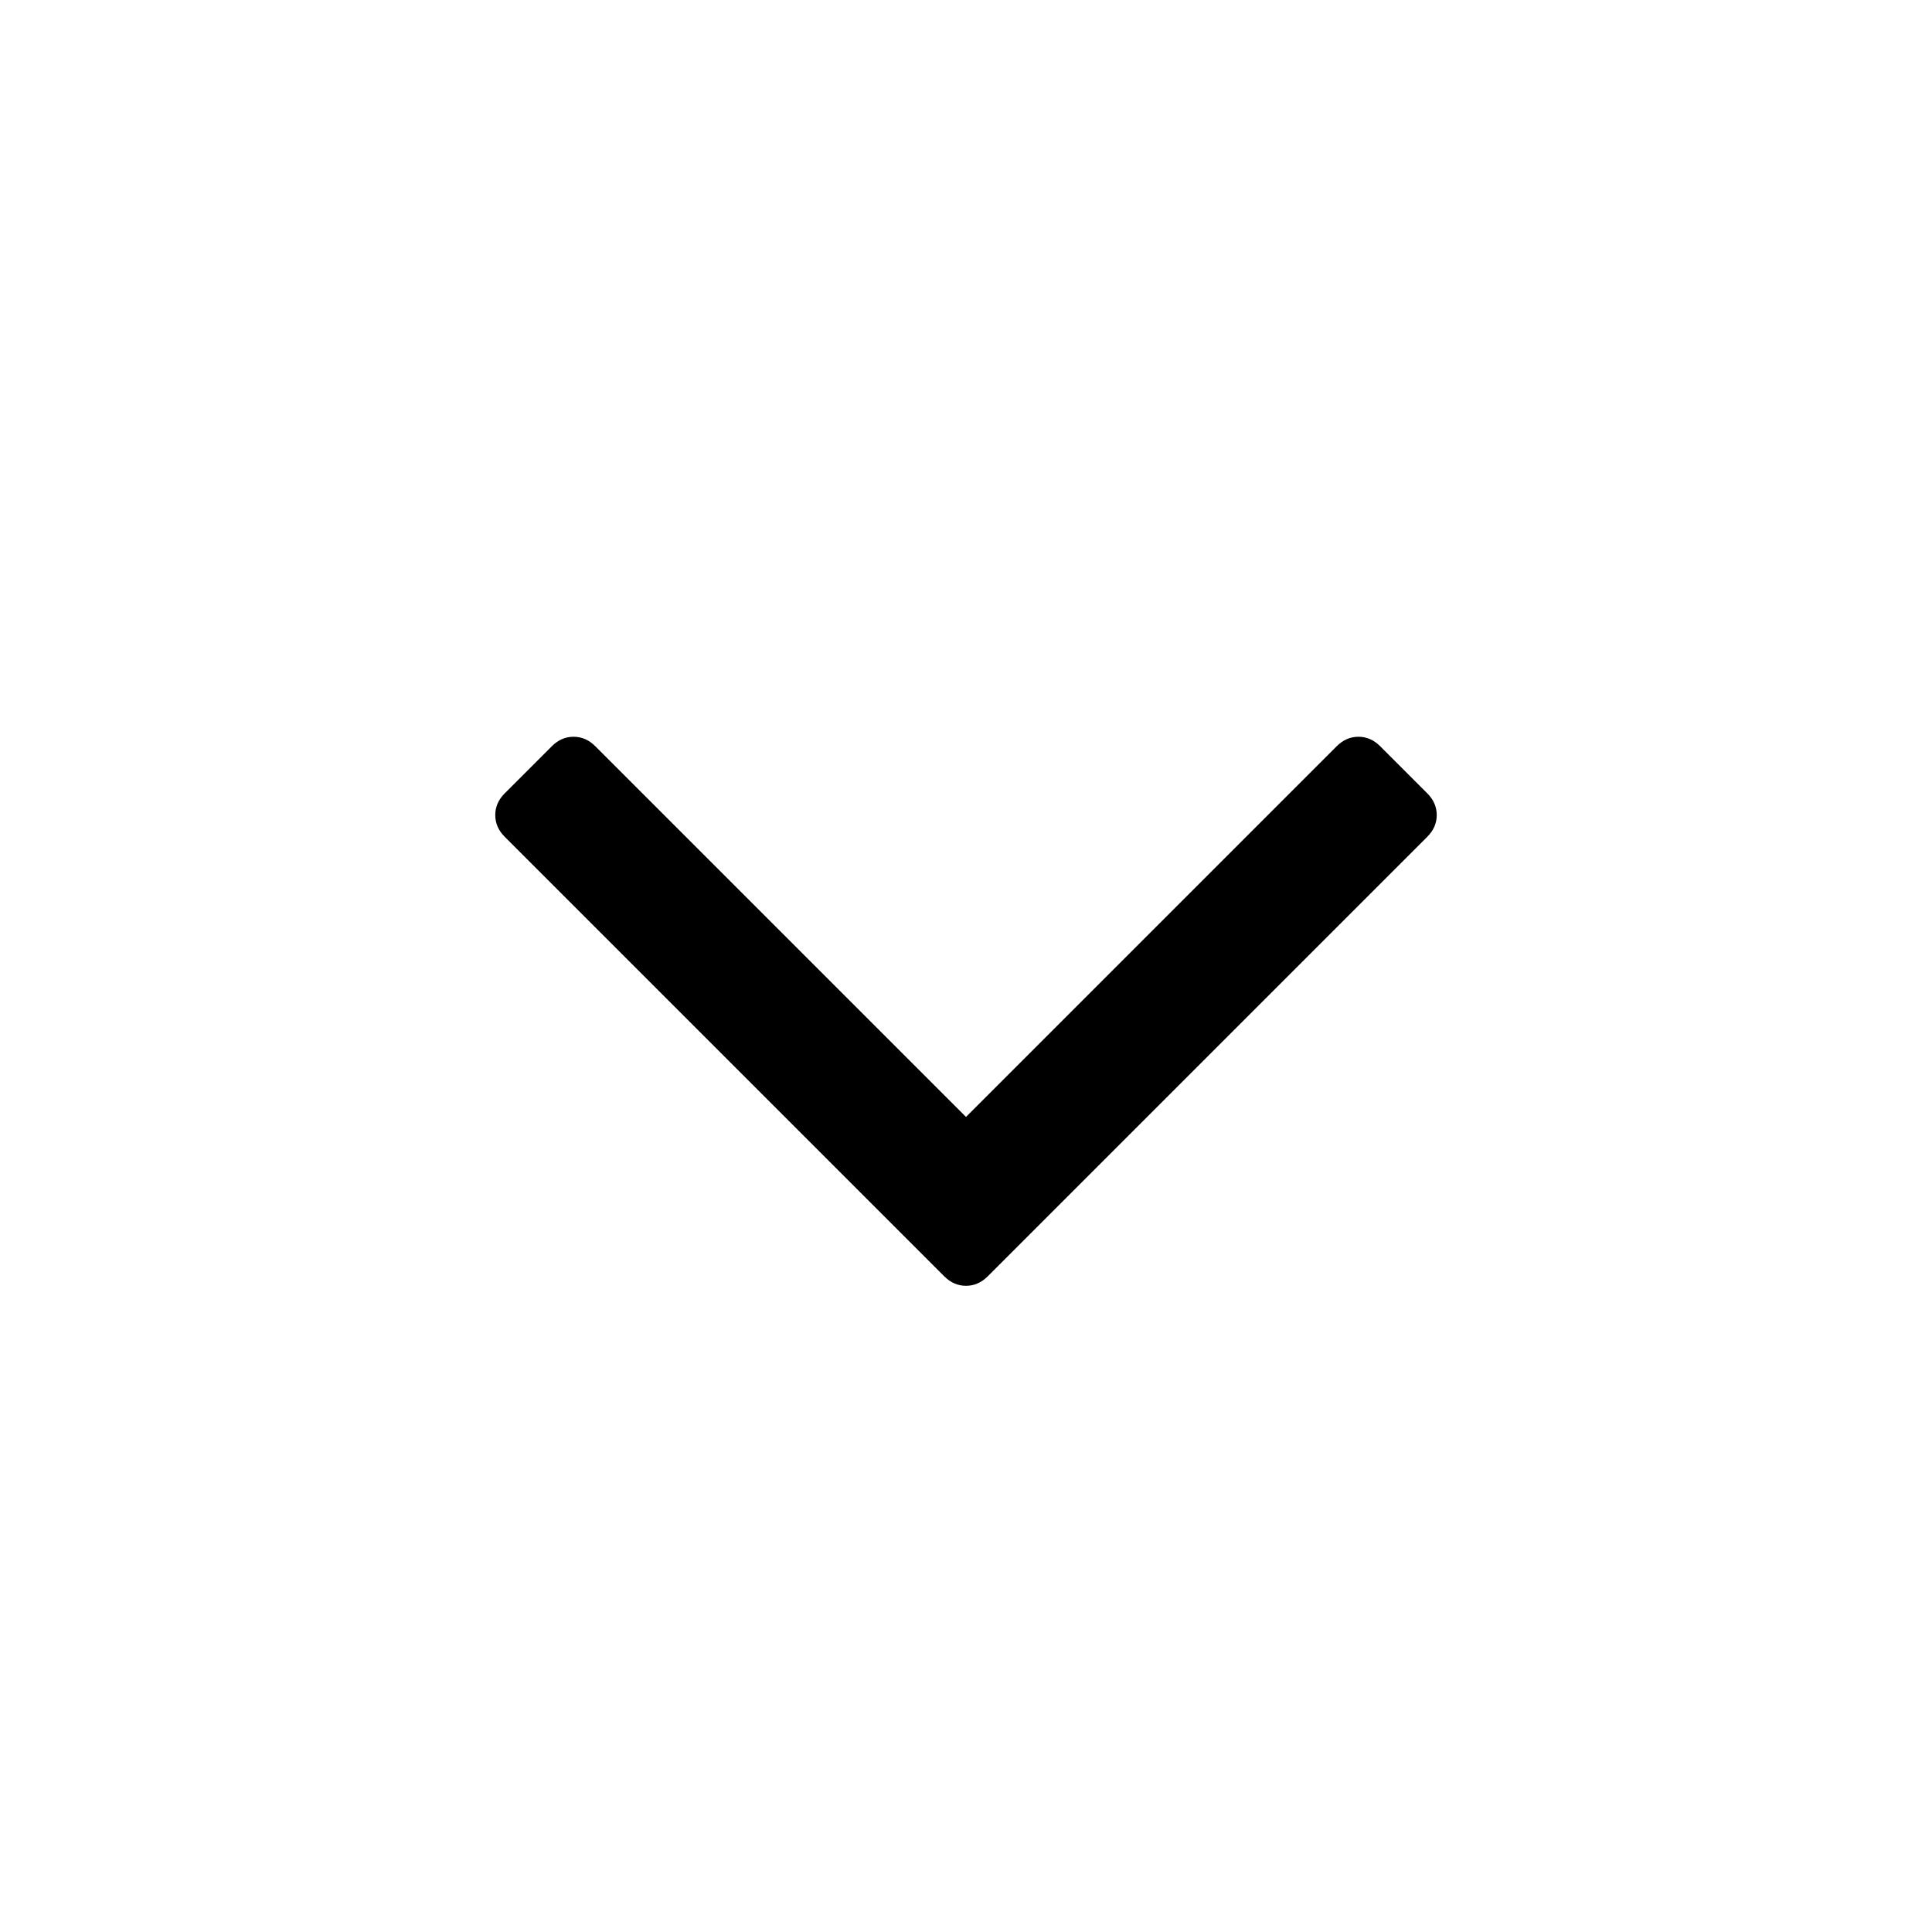 <svg width="2048" height="2048" viewBox="0 0 2048 2048" xmlns="http://www.w3.org/2000/svg"><path d="M1523 864q0 13-10 23l-466 466q-10 10-23 10t-23-10l-466-466q-10-10-10-23t10-23l50-50q10-10 23-10t23 10l393 393 393-393q10-10 23-10t23 10l50 50q10 10 10 23z"/></svg>